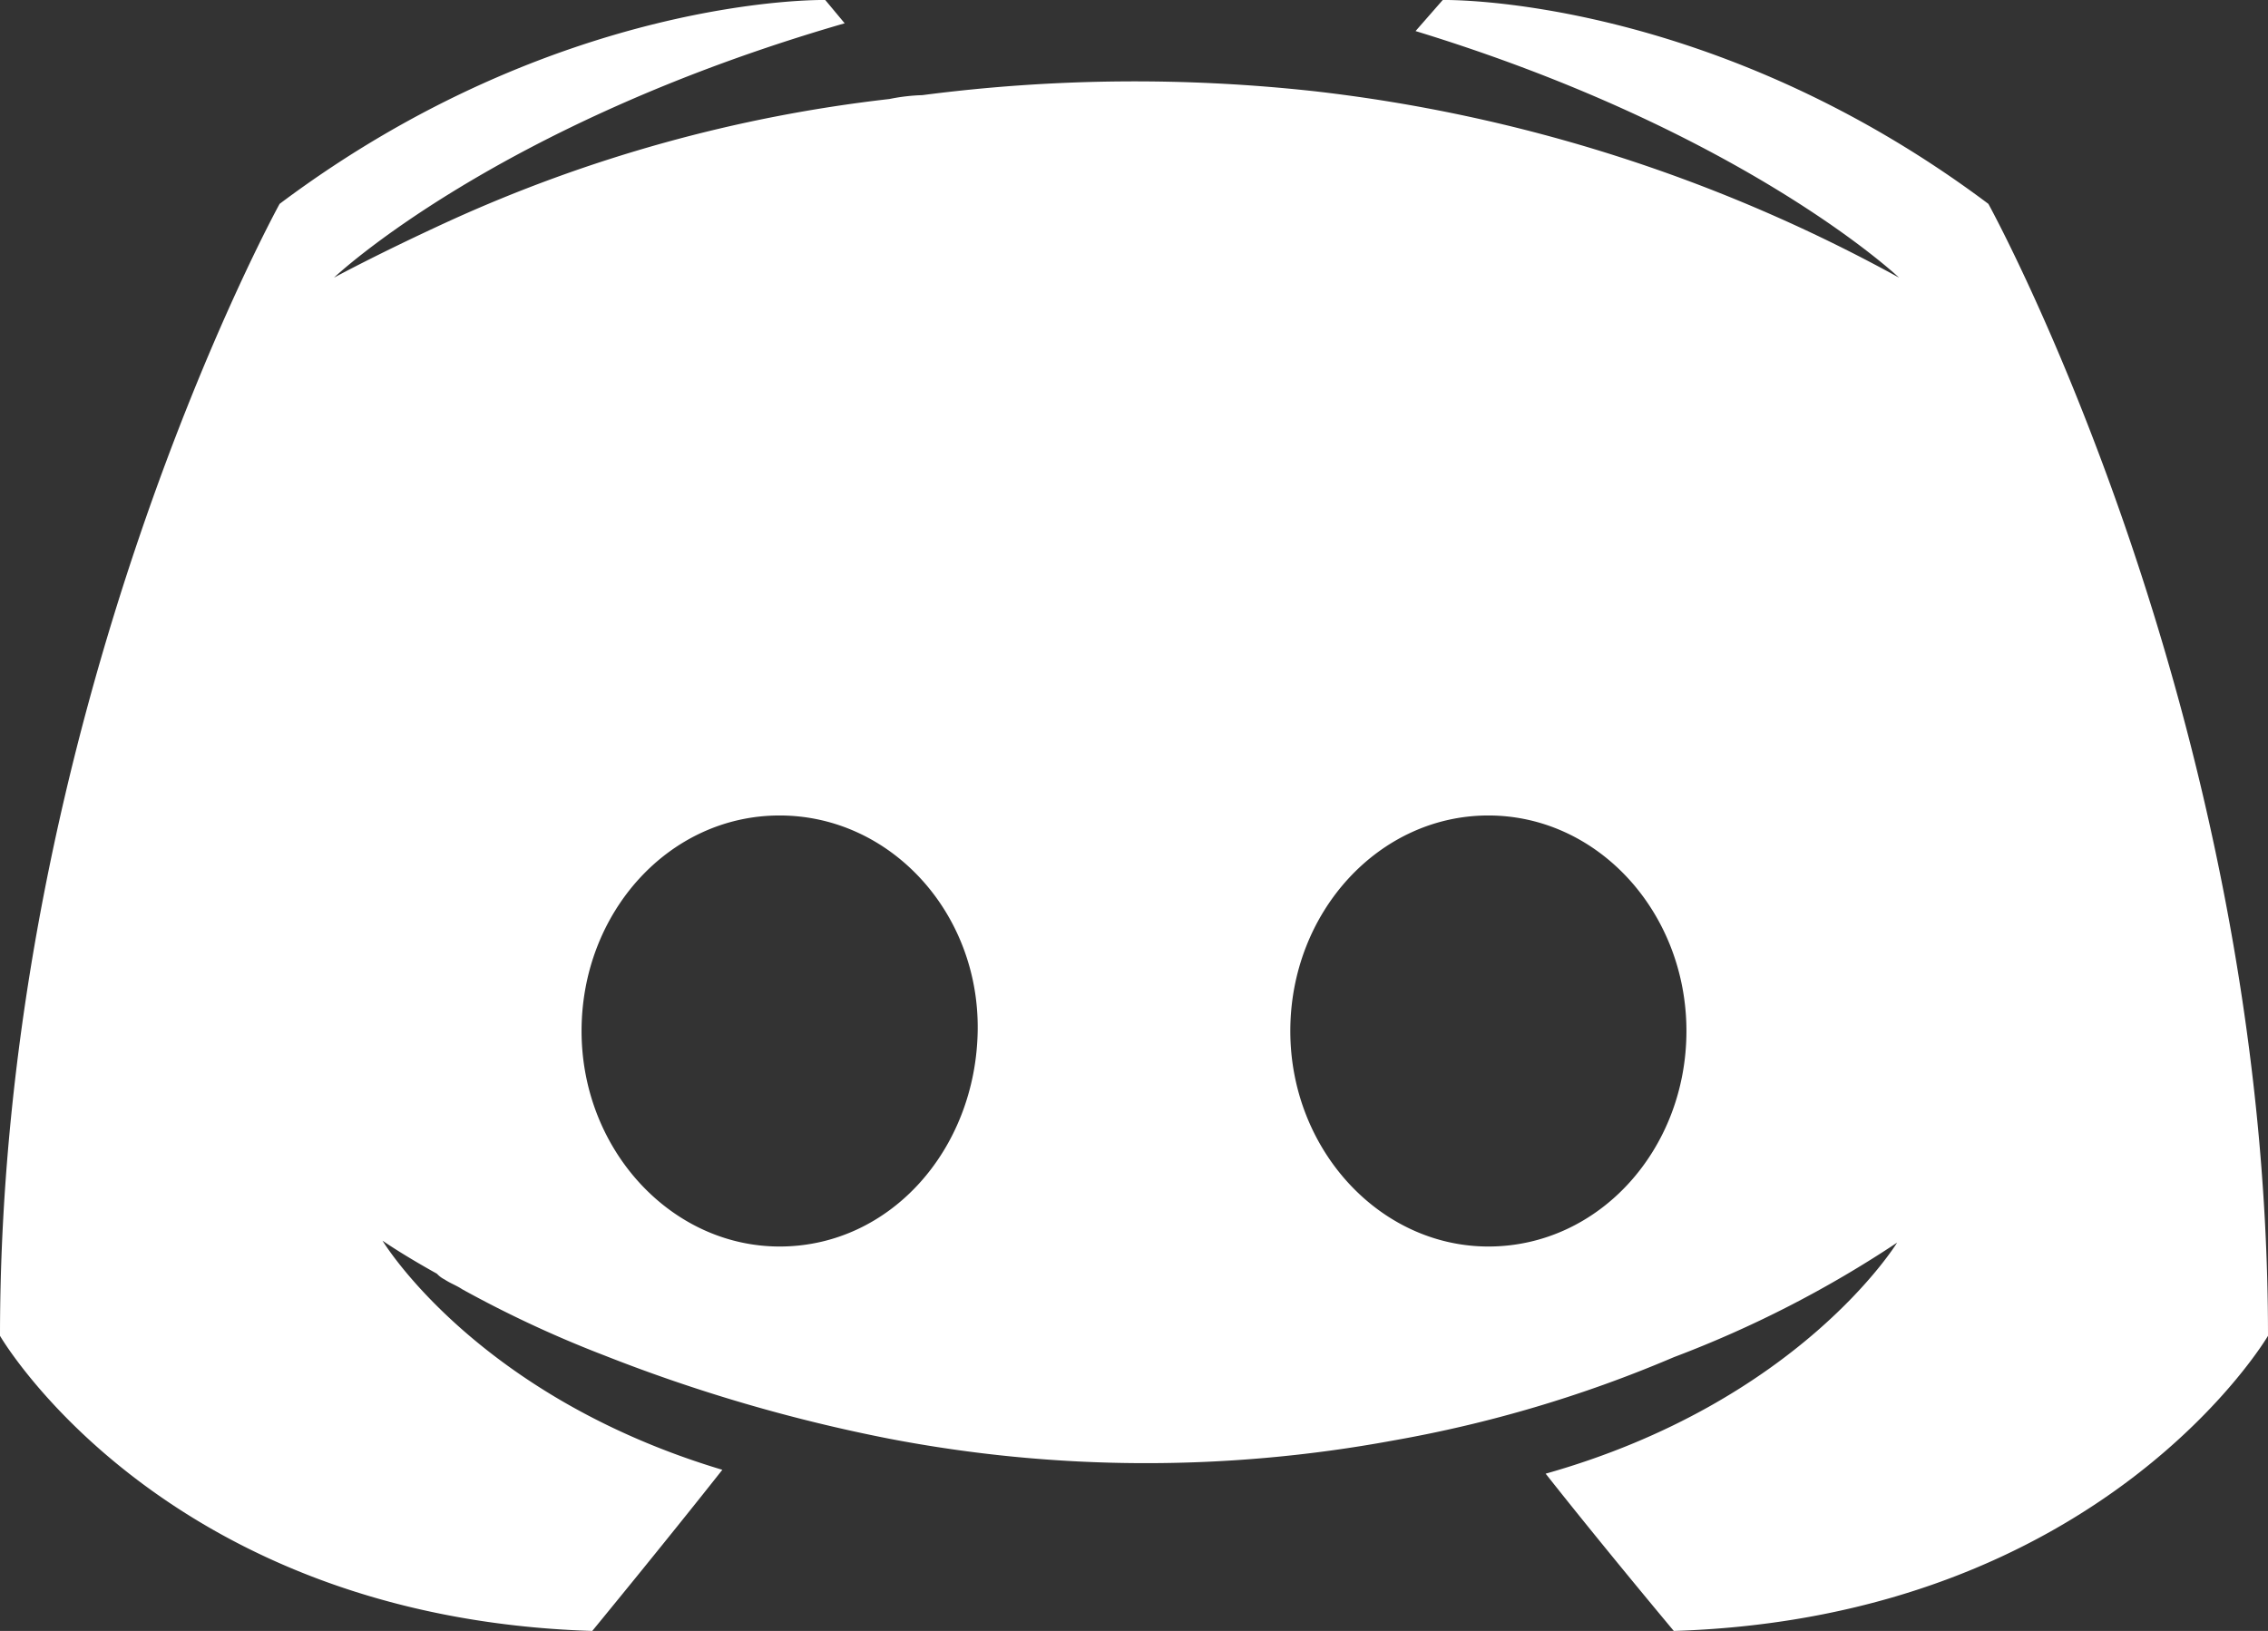 <svg xmlns="http://www.w3.org/2000/svg" viewBox="0 0 116.8 84"><rect x="0" y="0" width="116.8" height="84" fill="#333333" stroke="none"/><defs><style>.cls-1{fill:#fff;}</style></defs><title>Asset 1discordlogowhitefix</title><g id="Layer_2" data-name="Layer 2"><g id="Layer_1-2" data-name="Layer 1"><path class="cls-1" d="M102.4,10.5C88-.3,74.3,0,74.3,0L72.9,1.6c17,5.2,24.9,12.7,24.9,12.7A81.52,81.52,0,0,0,67.7,4.7a84.61,84.61,0,0,0-20.2.2,9.85,9.85,0,0,0-1.7.2,75.1,75.1,0,0,0-22.7,6.3c-3.7,1.7-5.9,2.9-5.9,2.9S25.5,6.4,43.5,1.2L42.5,0S28.8-.3,14.4,10.5C14.4,10.5,0,36.6,0,68.8c0,0,8.4,14.5,30.5,15.2,0,0,3.7-4.5,6.7-8.3C24.5,71.9,19.7,63.9,19.7,63.9s1,.7,2.8,1.7a1.38,1.38,0,0,0,.4.3c.3.2.6.3.9.5a58.6,58.6,0,0,0,7.3,3.4,83.94,83.94,0,0,0,14.7,4.3,70.05,70.05,0,0,0,25.9.1,65.82,65.82,0,0,0,14.5-4.3A57.22,57.22,0,0,0,97.7,64s-5,8.2-18.1,11.9c3,3.8,6.6,8.1,6.6,8.1,22.1-.7,30.6-15.2,30.6-15.2C116.8,36.6,102.4,10.5,102.4,10.5ZM40.15,64.2c-5.6,0-10.2-5-10.2-11.1S34.45,42,40.15,42s10.3,5,10.2,11.1S45.85,64.2,40.15,64.2Zm36.5,0c-5.6,0-10.2-5-10.2-11.1S71,42,76.65,42s10.2,5,10.2,11.1S82.35,64.2,76.65,64.2Z"/></g></g></svg>
